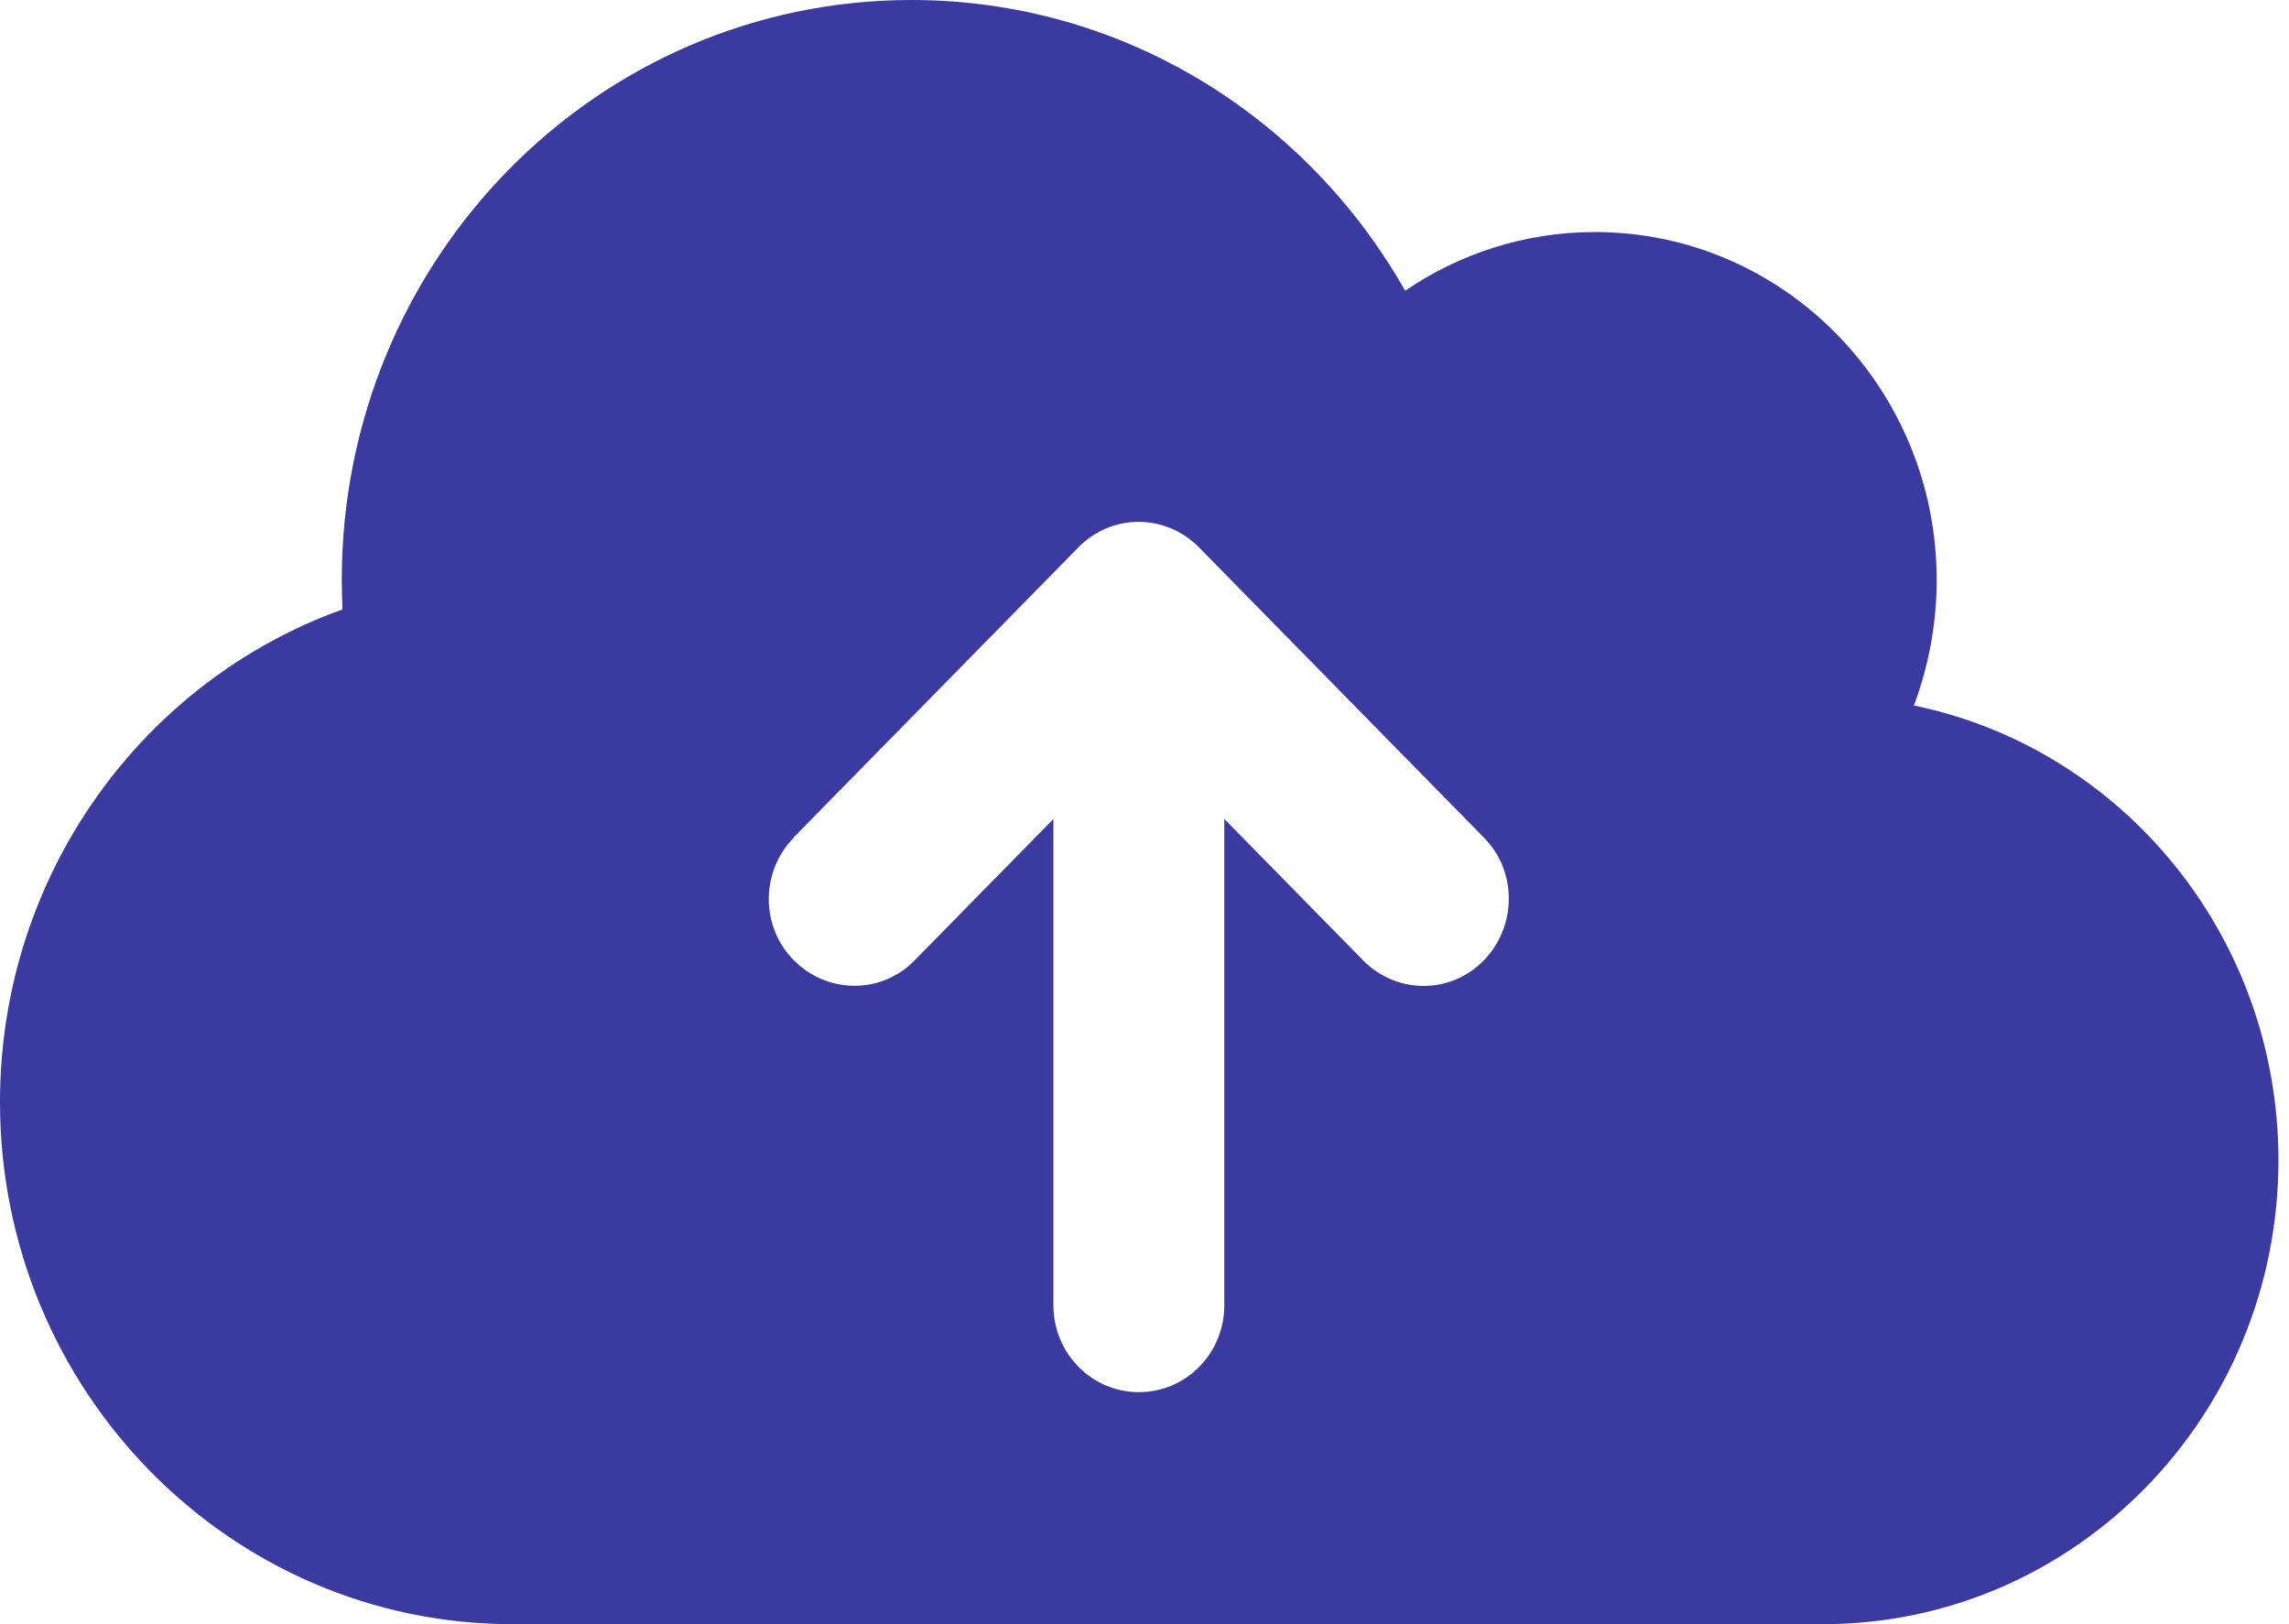 <svg width="62" height="44" viewBox="0 0 62 44" fill="none" xmlns="http://www.w3.org/2000/svg">
<path d="M13.886 44C6.22 44 0 37.665 0 29.857C0 23.689 3.876 18.445 9.276 16.51C9.267 16.245 9.257 15.979 9.257 15.714C9.257 7.032 16.161 0 24.686 0C30.404 0 35.389 3.163 38.06 7.877C39.526 6.875 41.3 6.286 43.2 6.286C48.311 6.286 52.457 10.509 52.457 15.714C52.457 16.913 52.235 18.052 51.84 19.113C57.471 20.271 61.714 25.349 61.714 31.429C61.714 38.372 56.189 44 49.371 44H13.886ZM21.504 22.688C20.597 23.611 20.597 25.104 21.504 26.017C22.41 26.93 23.876 26.94 24.773 26.017L28.533 22.187V35.357C28.533 36.663 29.565 37.714 30.848 37.714C32.13 37.714 33.162 36.663 33.162 35.357V22.187L36.922 26.017C37.829 26.94 39.295 26.94 40.191 26.017C41.088 25.094 41.098 23.601 40.191 22.688L32.477 14.83C31.571 13.907 30.105 13.907 29.208 14.83L21.494 22.688H21.504Z" fill="#3A3AA0"/>
</svg>
